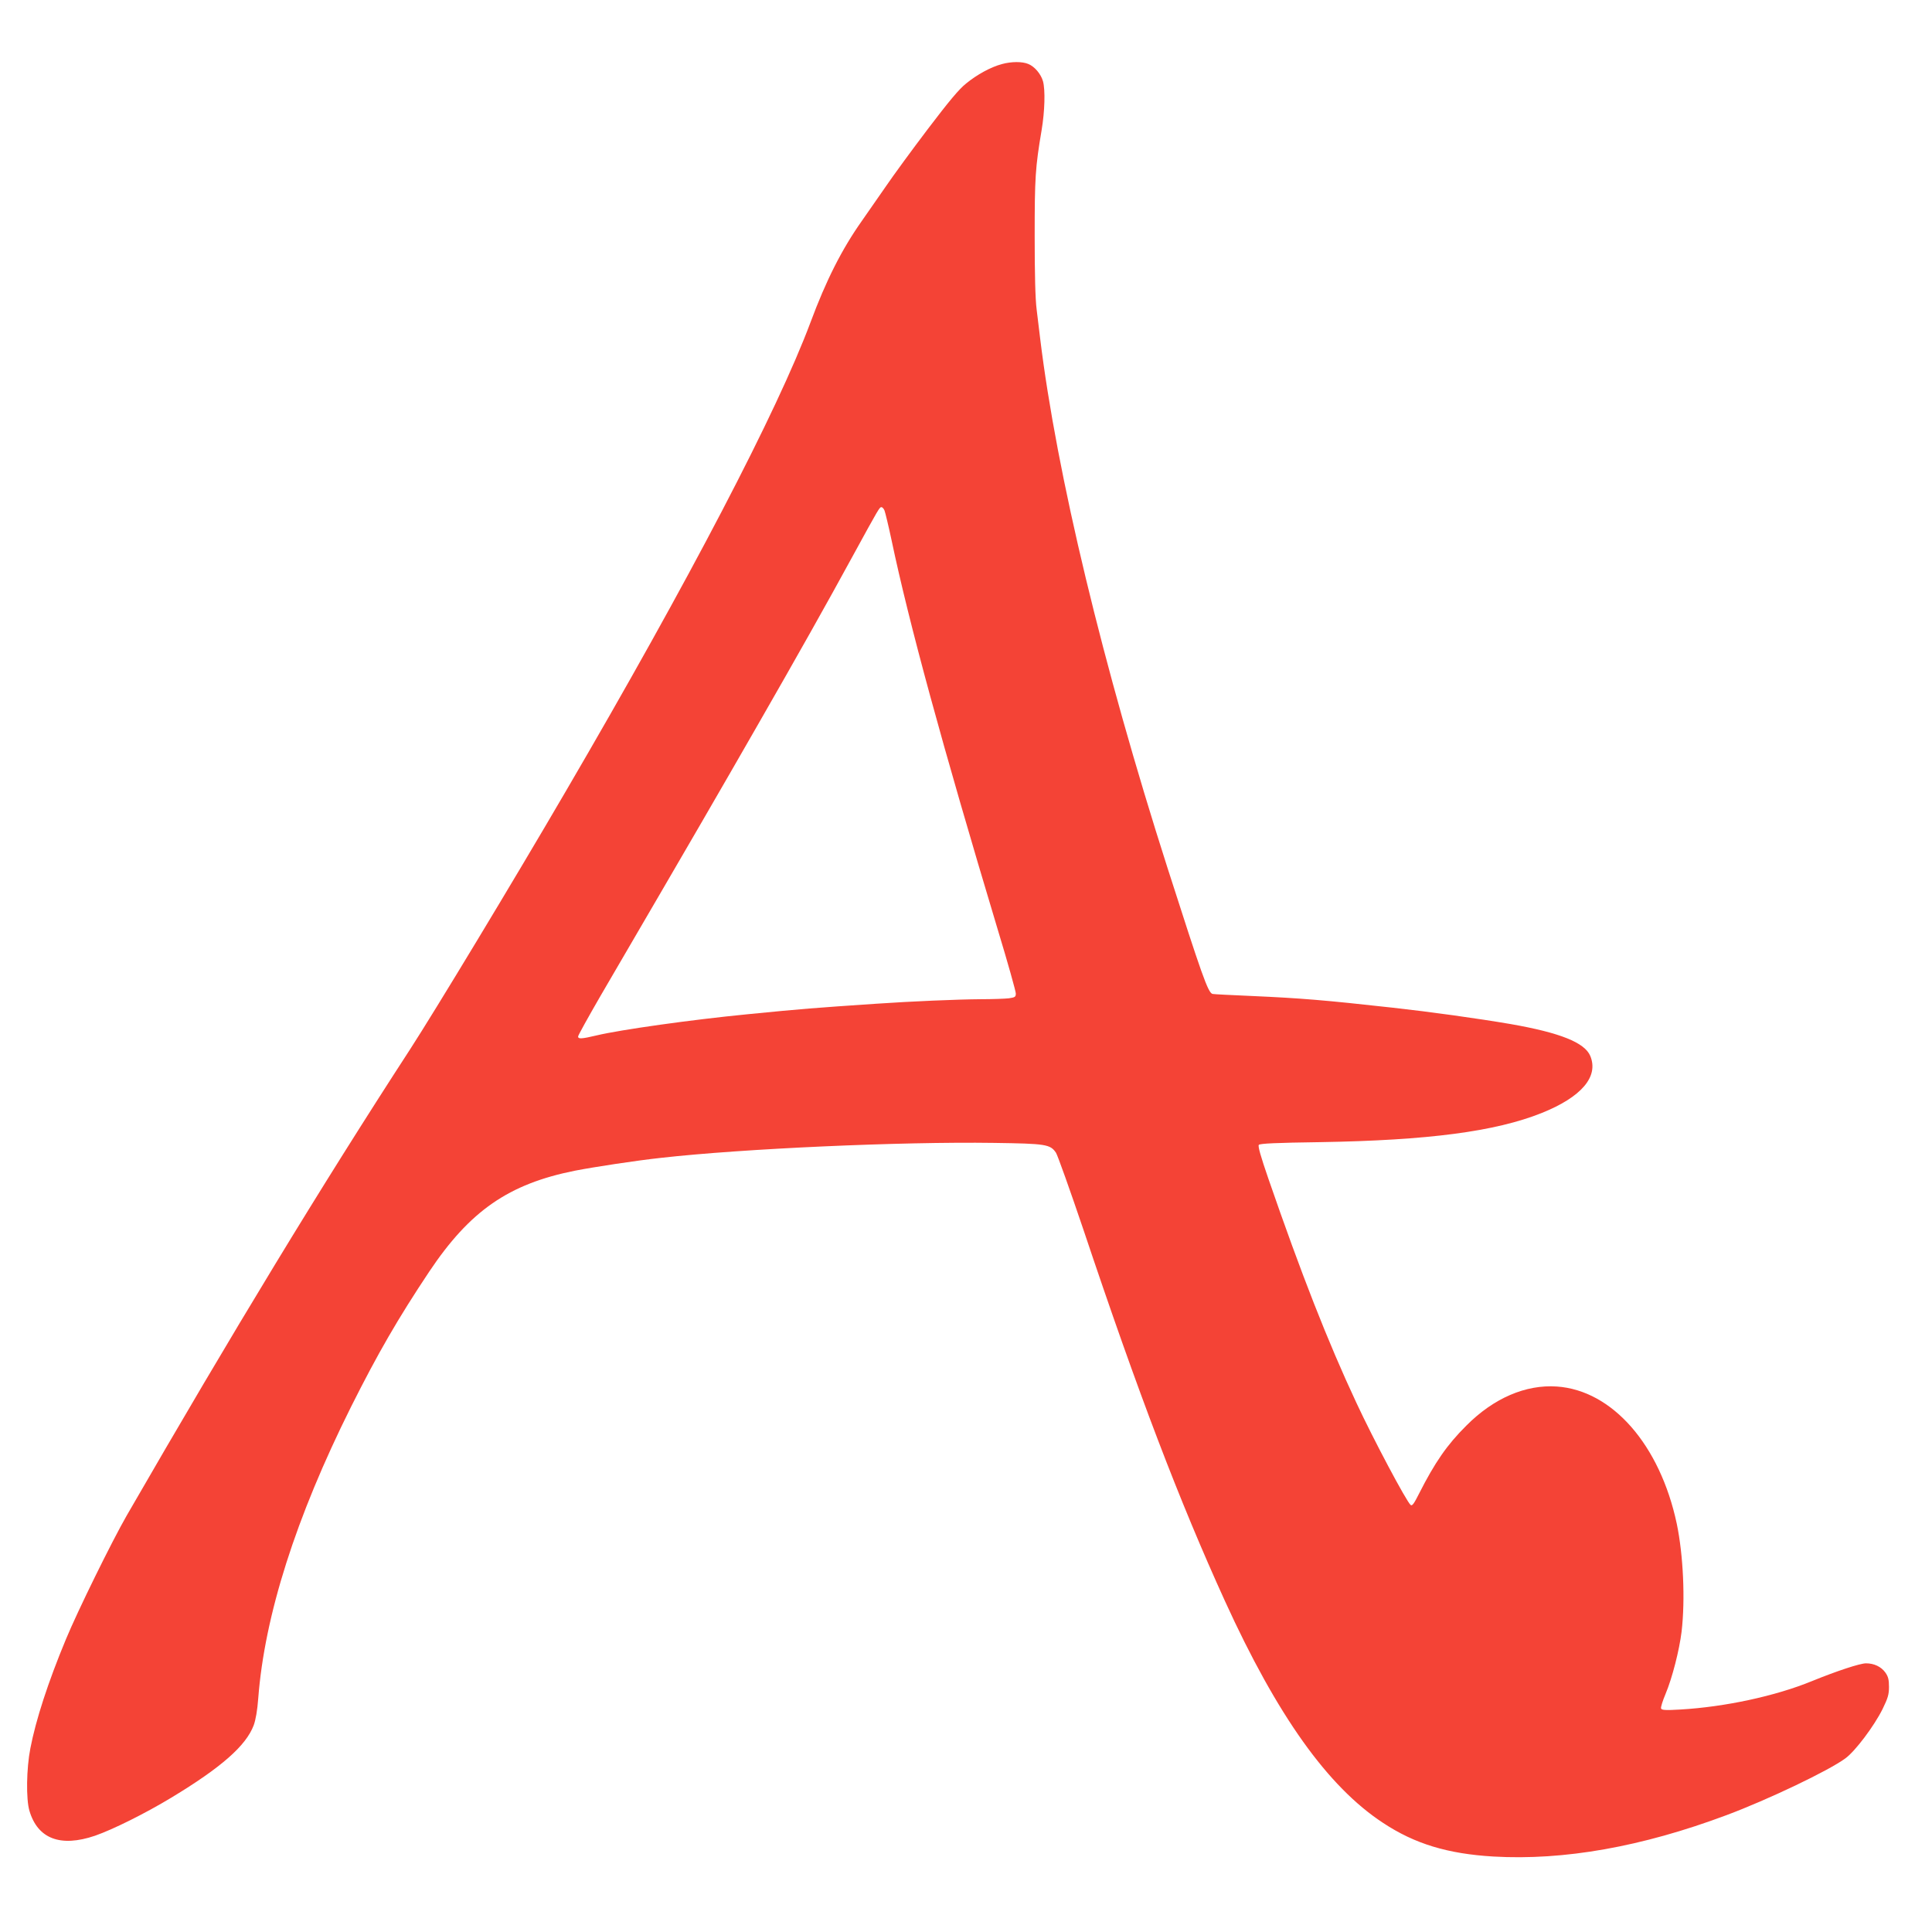 <?xml version="1.0" standalone="no"?>
<!DOCTYPE svg PUBLIC "-//W3C//DTD SVG 20010904//EN"
 "http://www.w3.org/TR/2001/REC-SVG-20010904/DTD/svg10.dtd">
<svg version="1.0" xmlns="http://www.w3.org/2000/svg"
 width="1280pt" height="1280pt" viewBox="0 0 1280 1280"
 preserveAspectRatio="xMidYMid meet">
<g transform="translate(0,1280) scale(0.1,-0.1)"
fill="#f44336" stroke="none">
<path d="M6636 12375 c-73 -20 -163 -69 -235 -128 -48 -38 -114 -118 -254
-302 -104 -137 -229 -308 -278 -380 -50 -71 -122 -175 -160 -230 -132 -187
-236 -393 -339 -670 -220 -589 -802 -1705 -1623 -3110 -354 -607 -865 -1452
-1030 -1707 -595 -916 -1170 -1863 -1877 -3088 -100 -174 -326 -634 -403 -820
-119 -286 -200 -536 -236 -724 -26 -133 -29 -336 -6 -413 55 -186 206 -243
435 -165 118 41 333 148 505 252 331 200 495 344 546 480 13 36 24 98 30 179
42 547 248 1196 615 1931 177 353 311 585 517 894 270 404 526 582 967 670
129 25 404 67 570 85 541 61 1589 108 2205 99 344 -5 373 -9 411 -65 11 -17
93 -247 182 -510 364 -1087 636 -1798 937 -2459 347 -761 682 -1231 1048
-1471 210 -139 428 -205 731 -223 467 -27 983 64 1544 274 276 103 680 296
789 377 66 49 189 213 245 325 36 74 43 97 43 148 0 48 -5 68 -24 95 -28 39
-75 61 -128 61 -40 0 -192 -50 -359 -118 -241 -99 -577 -171 -871 -188 -100
-6 -124 -4 -128 7 -3 8 11 52 30 97 44 105 91 289 106 412 25 214 11 509 -32
715 -111 522 -427 884 -795 909 -206 14 -418 -77 -599 -259 -128 -127 -209
-245 -312 -448 -35 -70 -47 -86 -57 -78 -28 23 -249 439 -360 678 -189 404
-365 854 -582 1482 -51 148 -71 217 -64 226 7 9 117 14 407 18 715 12 1159 70
1467 193 264 106 379 241 322 378 -37 89 -201 154 -526 211 -223 38 -531 81
-785 109 -449 50 -611 63 -925 77 -140 6 -260 12 -267 14 -30 9 -70 124 -298
835 -428 1337 -735 2613 -844 3510 -6 47 -16 132 -23 190 -9 69 -13 236 -13
485 0 388 4 454 46 703 21 125 25 266 9 324 -14 48 -55 97 -97 114 -40 17
-112 17 -177 -1z m-776 -2957 c5 -13 26 -99 46 -193 116 -552 335 -1355 705
-2586 66 -217 119 -407 119 -421 0 -23 -5 -26 -46 -32 -26 -3 -110 -6 -188 -6
-150 -1 -459 -14 -691 -30 -415 -28 -481 -33 -856 -70 -368 -36 -838 -102
-997 -140 -97 -23 -122 -25 -122 -7 0 7 67 128 148 268 660 1131 769 1320
1044 1799 260 453 456 801 627 1115 175 320 178 325 191 325 6 0 15 -10 20
-22z"/>
</g>
</svg>
